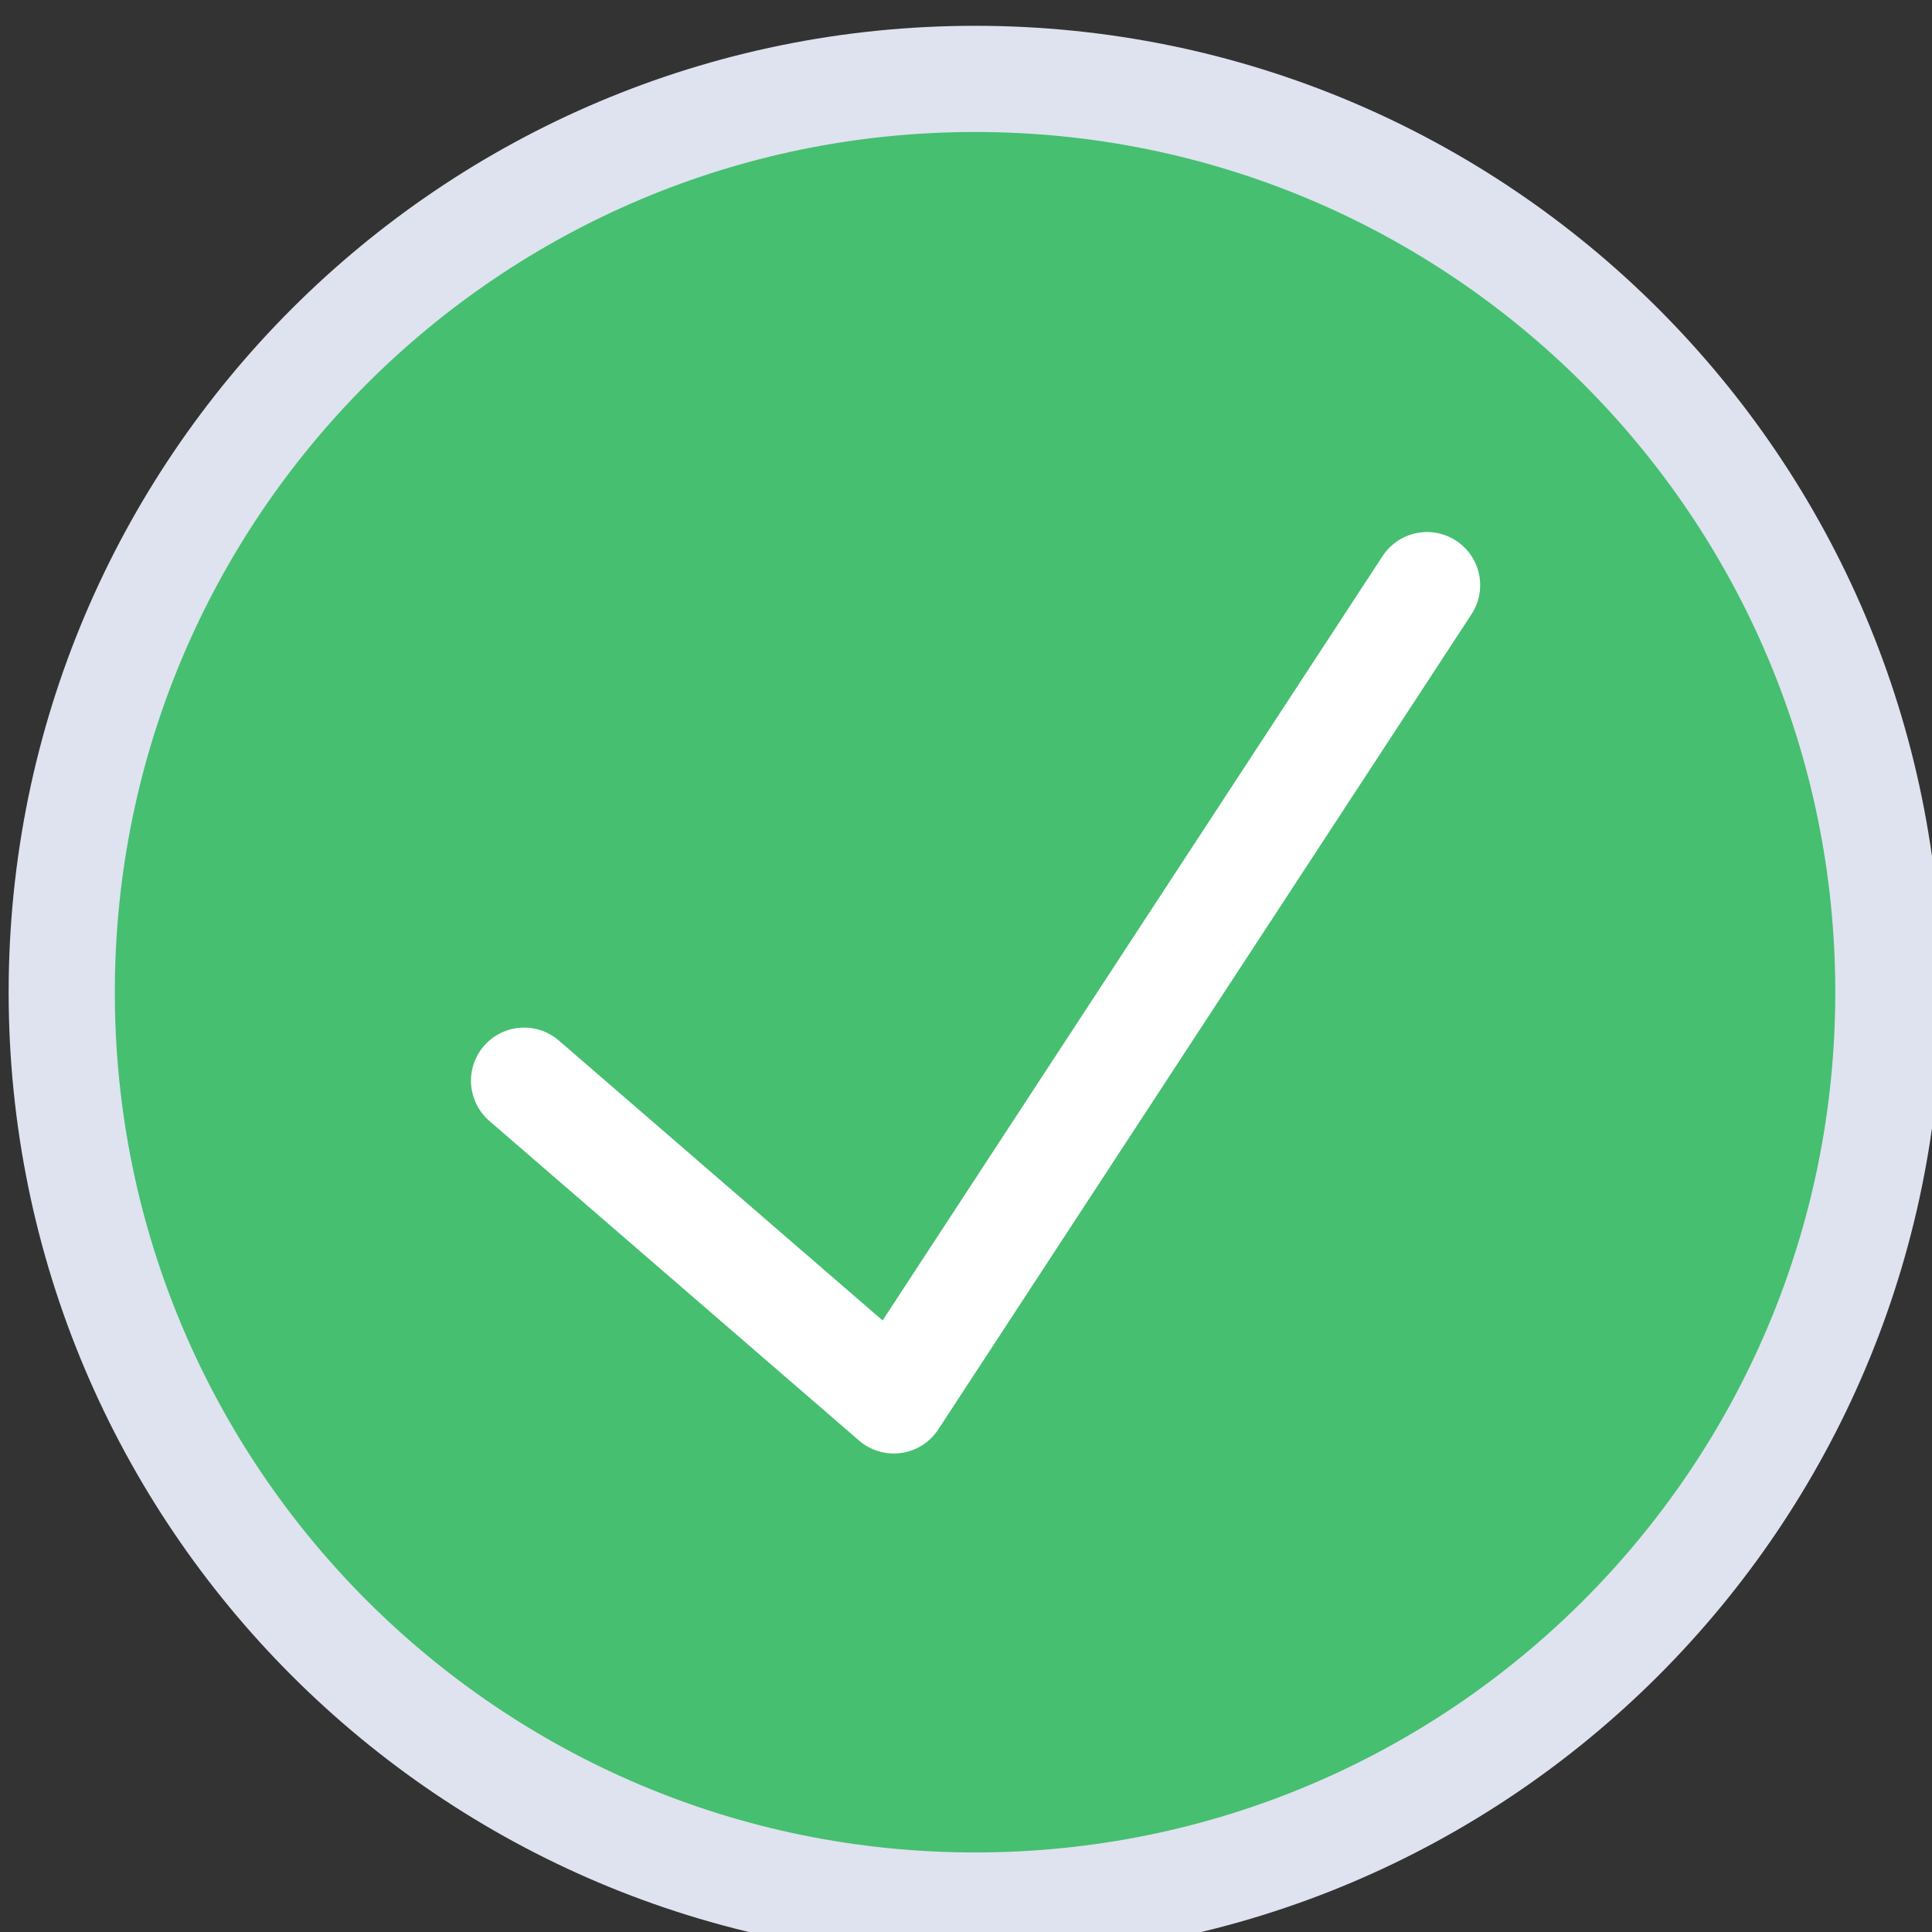 <?xml version="1.0" encoding="UTF-8" standalone="no"?>
<!-- Created with Inkscape (http://www.inkscape.org/) -->

<svg
   xmlns:dc="http://purl.org/dc/elements/1.1/"
   xmlns:cc="http://creativecommons.org/ns#"
   xmlns:rdf="http://www.w3.org/1999/02/22-rdf-syntax-ns#"
   xmlns:svg="http://www.w3.org/2000/svg"
   xmlns="http://www.w3.org/2000/svg"
   xmlns:sodipodi="http://sodipodi.sourceforge.net/DTD/sodipodi-0.dtd"
   xmlns:inkscape="http://www.inkscape.org/namespaces/inkscape"
   width="16"
   height="16"
   id="svg3904"
   version="1.1"
   inkscape:version="0.48.4 r9939"
   sodipodi:docname="ok.svg">
  <rect width="100%" height="100%" fill="#333333" stroke="none"/>
  <defs
     id="defs3906" />
  <sodipodi:namedview
     id="base"
     pagecolor="#ffffff"
     bordercolor="#666666"
     borderopacity="1.0"
     inkscape:pageopacity="0.0"
     inkscape:pageshadow="2"
     inkscape:zoom="18.959301"
     inkscape:cx="17.790391"
     inkscape:cy="5.312862"
     inkscape:document-units="px"
     inkscape:current-layer="g3939"
     showgrid="false"
     inkscape:window-width="1363"
     inkscape:window-height="725"
     inkscape:window-x="2040"
     inkscape:window-y="203"
     inkscape:window-maximized="0" />
  <g
     inkscape:label="Ebene 1"
     inkscape:groupmode="layer"
     id="layer1"
     transform="translate(0,-1036.362)">
    <g
       transform="matrix(0.348,0,0,0.348,-143.939,609.908)"
       id="g3939"
       style="stroke:#000000;stroke-opacity:1">
      <g
         inkscape:export-ydpi="90"
         inkscape:export-xdpi="90"
         inkscape:export-filename="H:\Teams\Produkte\Software_Infrastructure\Projekte\Captain2vaadin\GUI-Design\Icons\Icon_Style.png"
         style="fill:#46bf70;fill-opacity:1;stroke:#dee3ef;stroke-width:2.674;stroke-miterlimit:4;stroke-opacity:1;stroke-dasharray:none"
         transform="matrix(0.945,0,0,0.945,413.197,1225.43)"
         id="g2986-9-6-4">
        <path
           id="path2988-0-1-2"
           d="M 25,2 C 12.297,2 2,12.297 2,25 2,37.703 12.297,48 25,48 37.703,48 48,37.703 48,25 48,12.297 37.703,2 25,2 l 0,0 z"
           stroke-miterlimit="10"
           inkscape:connector-curvature="0"
           style="fill:#46bf70;fill-opacity:1;stroke:#dee3ef;stroke-width:2.674;stroke-miterlimit:4;stroke-opacity:1;stroke-dasharray:none" />
      </g>
      <polyline
         inkscape:export-ydpi="90"
         inkscape:export-xdpi="90"
         inkscape:export-filename="H:\Teams\Produkte\Software_Infrastructure\Projekte\Captain2vaadin\GUI-Design\Icons\Icon_Style.png"
         style="fill:none;stroke:#ffffff;stroke-width:4.001;stroke-linecap:round;stroke-linejoin:round;stroke-miterlimit:10;stroke-opacity:1;stroke-dasharray:none"
         transform="matrix(0.632,0,0,0.632,421.034,1232.636)"
         stroke-miterlimit="10"
         points="  8,29.312 21.921,41.348 42,10.652 "
         id="polyline4325-7-1" />
    </g>
  </g>
</svg>
